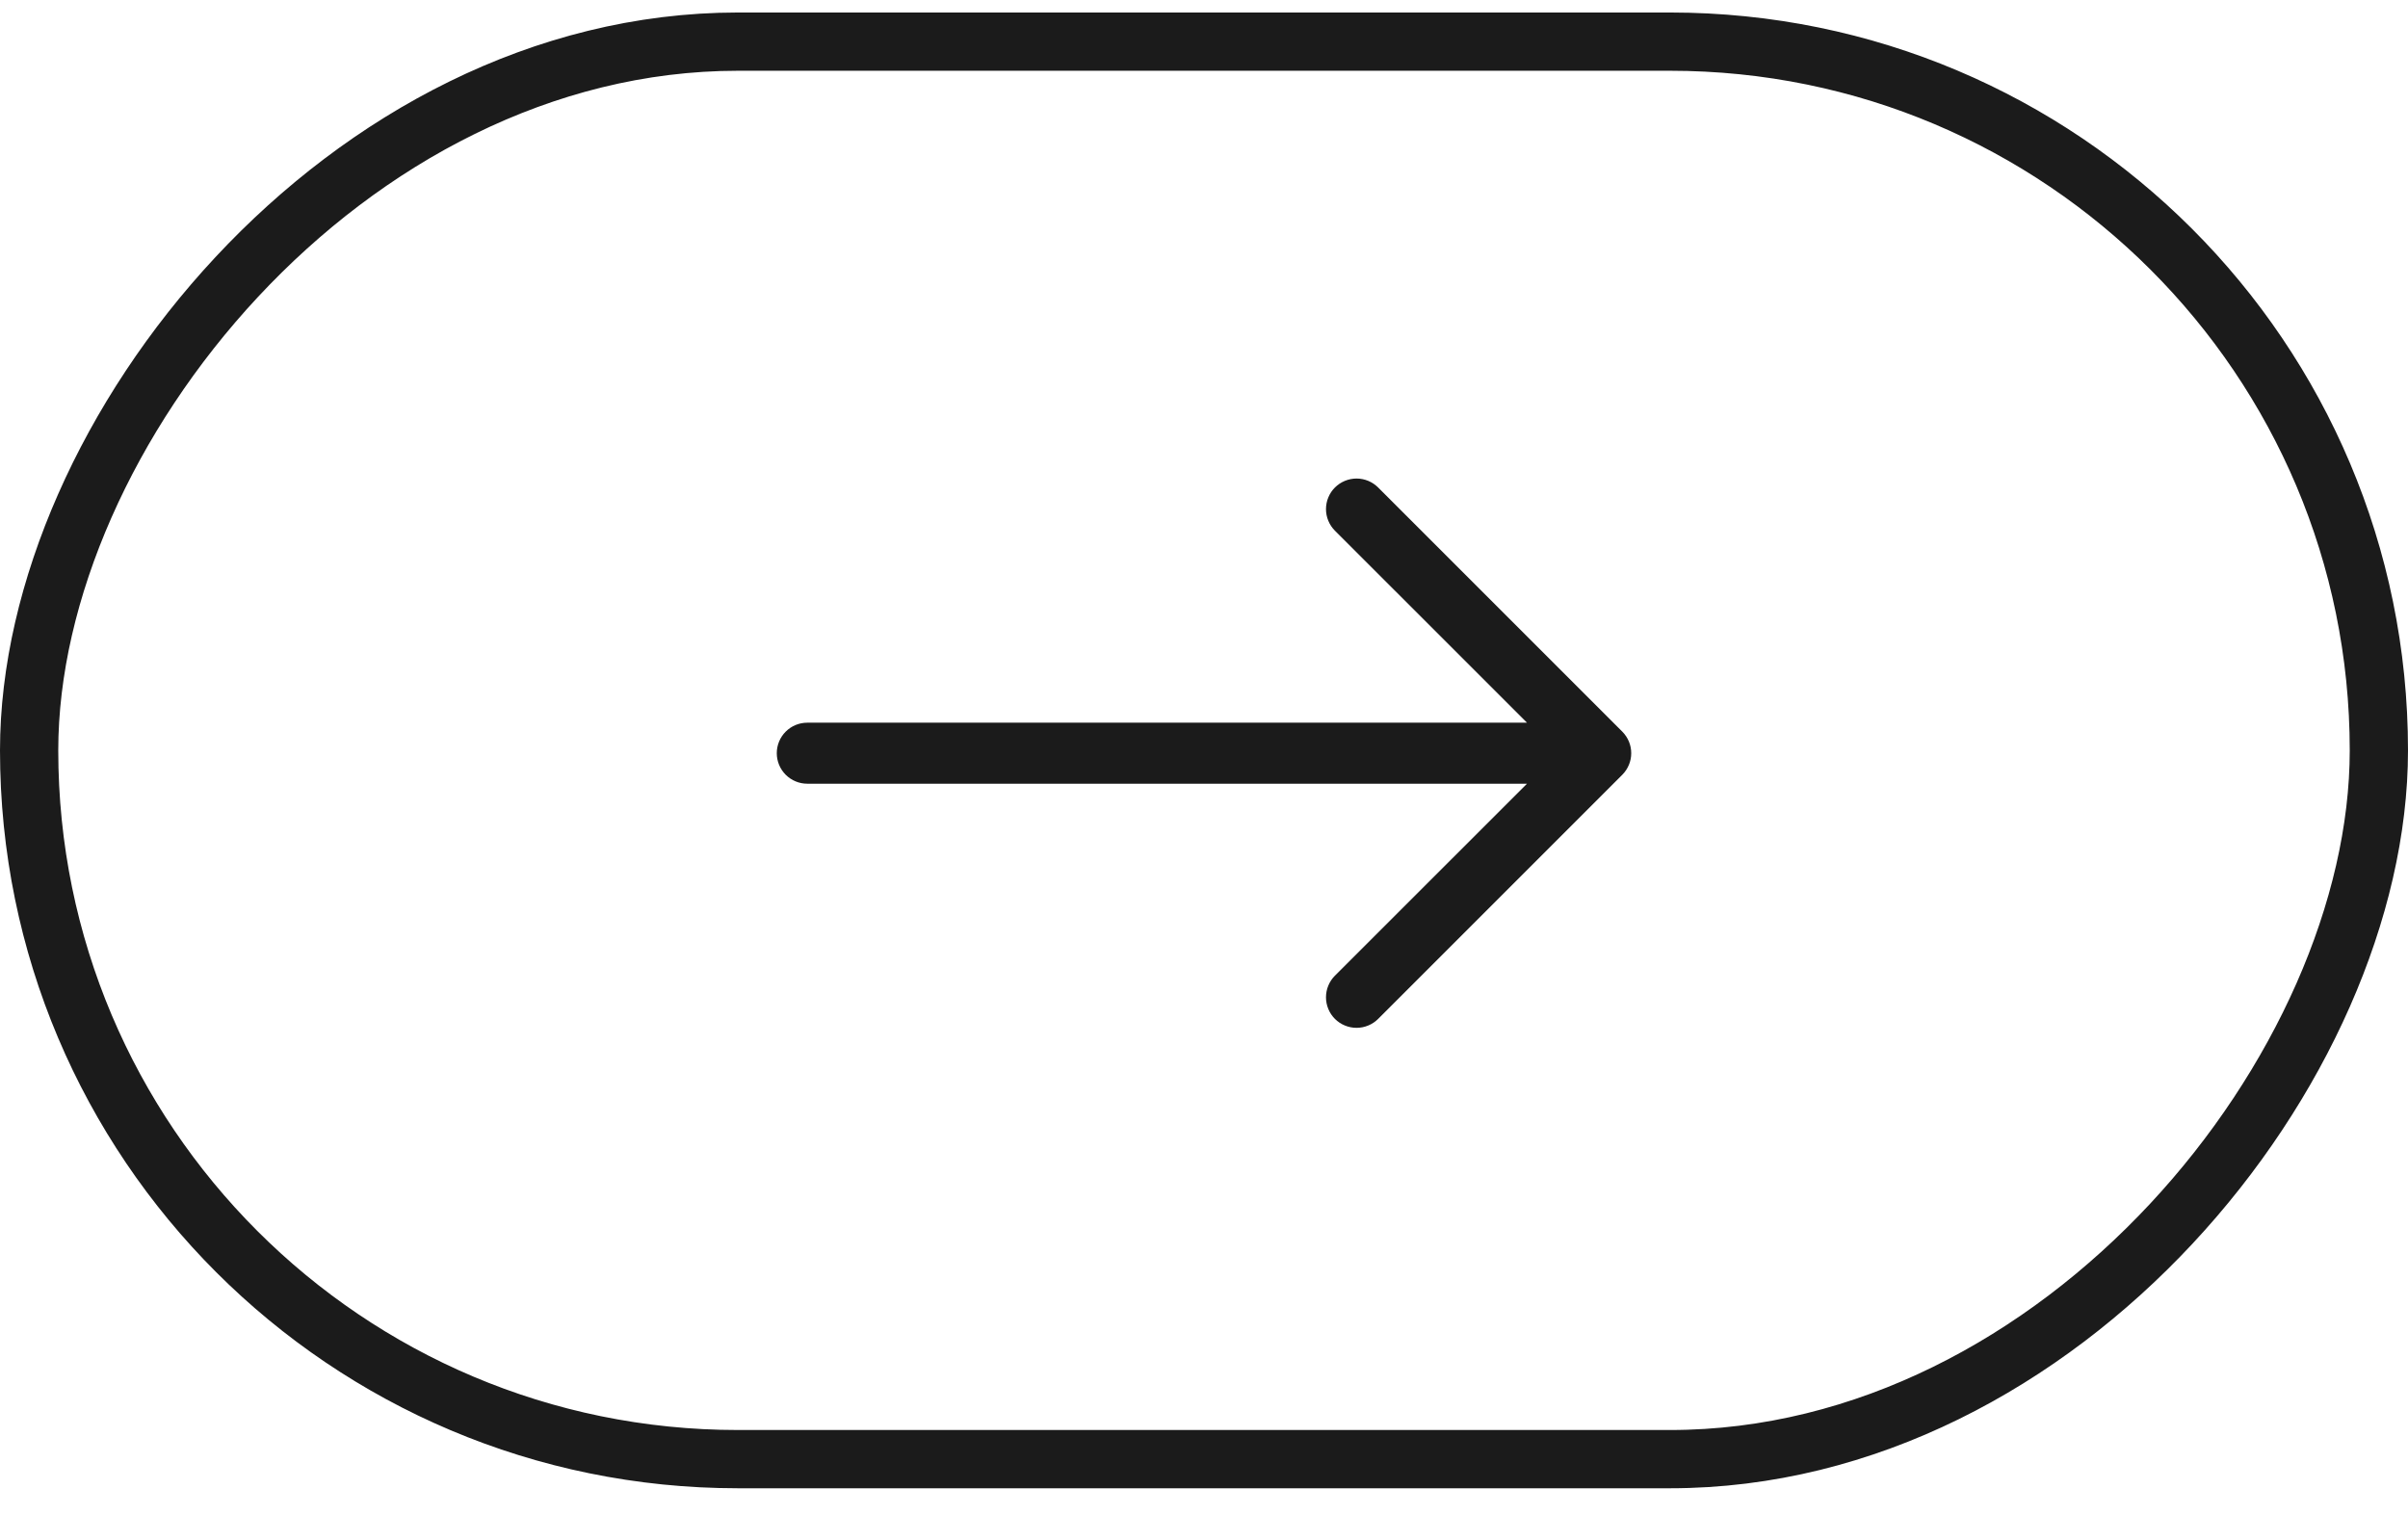 <svg width="62" height="39" viewBox="0 0 62 39" fill="none" xmlns="http://www.w3.org/2000/svg">
<path fill-rule="evenodd" clip-rule="evenodd" d="M20 19.394C20 19.186 20.083 18.986 20.23 18.839C20.378 18.691 20.577 18.609 20.786 18.609H39.316L34.371 13.665C34.298 13.592 34.24 13.505 34.201 13.41C34.161 13.315 34.141 13.212 34.141 13.109C34.141 13.006 34.161 12.903 34.201 12.808C34.24 12.712 34.298 12.626 34.371 12.553C34.444 12.48 34.531 12.422 34.627 12.382C34.722 12.343 34.824 12.322 34.928 12.322C35.031 12.322 35.133 12.343 35.229 12.382C35.324 12.422 35.411 12.48 35.484 12.553L41.769 18.838C41.842 18.911 41.9 18.998 41.94 19.093C41.98 19.189 42 19.291 42 19.394C42 19.498 41.98 19.6 41.94 19.695C41.9 19.791 41.842 19.878 41.769 19.951L35.484 26.236C35.411 26.309 35.324 26.367 35.229 26.406C35.133 26.446 35.031 26.466 34.928 26.466C34.824 26.466 34.722 26.446 34.627 26.406C34.531 26.367 34.444 26.309 34.371 26.236C34.298 26.163 34.24 26.076 34.201 25.981C34.161 25.885 34.141 25.783 34.141 25.68C34.141 25.576 34.161 25.474 34.201 25.378C34.24 25.283 34.298 25.196 34.371 25.123L39.316 20.18H20.786C20.577 20.18 20.378 20.097 20.23 19.95C20.083 19.802 20 19.603 20 19.394Z" fill="#1B1B1B"/>
<rect x="-0.75" y="0.75" width="60.5" height="36.5" rx="18.25" transform="matrix(-1 0 0 1 60.5 0.322)" stroke="#1B1B1B" stroke-width="1.5"/>
</svg>
